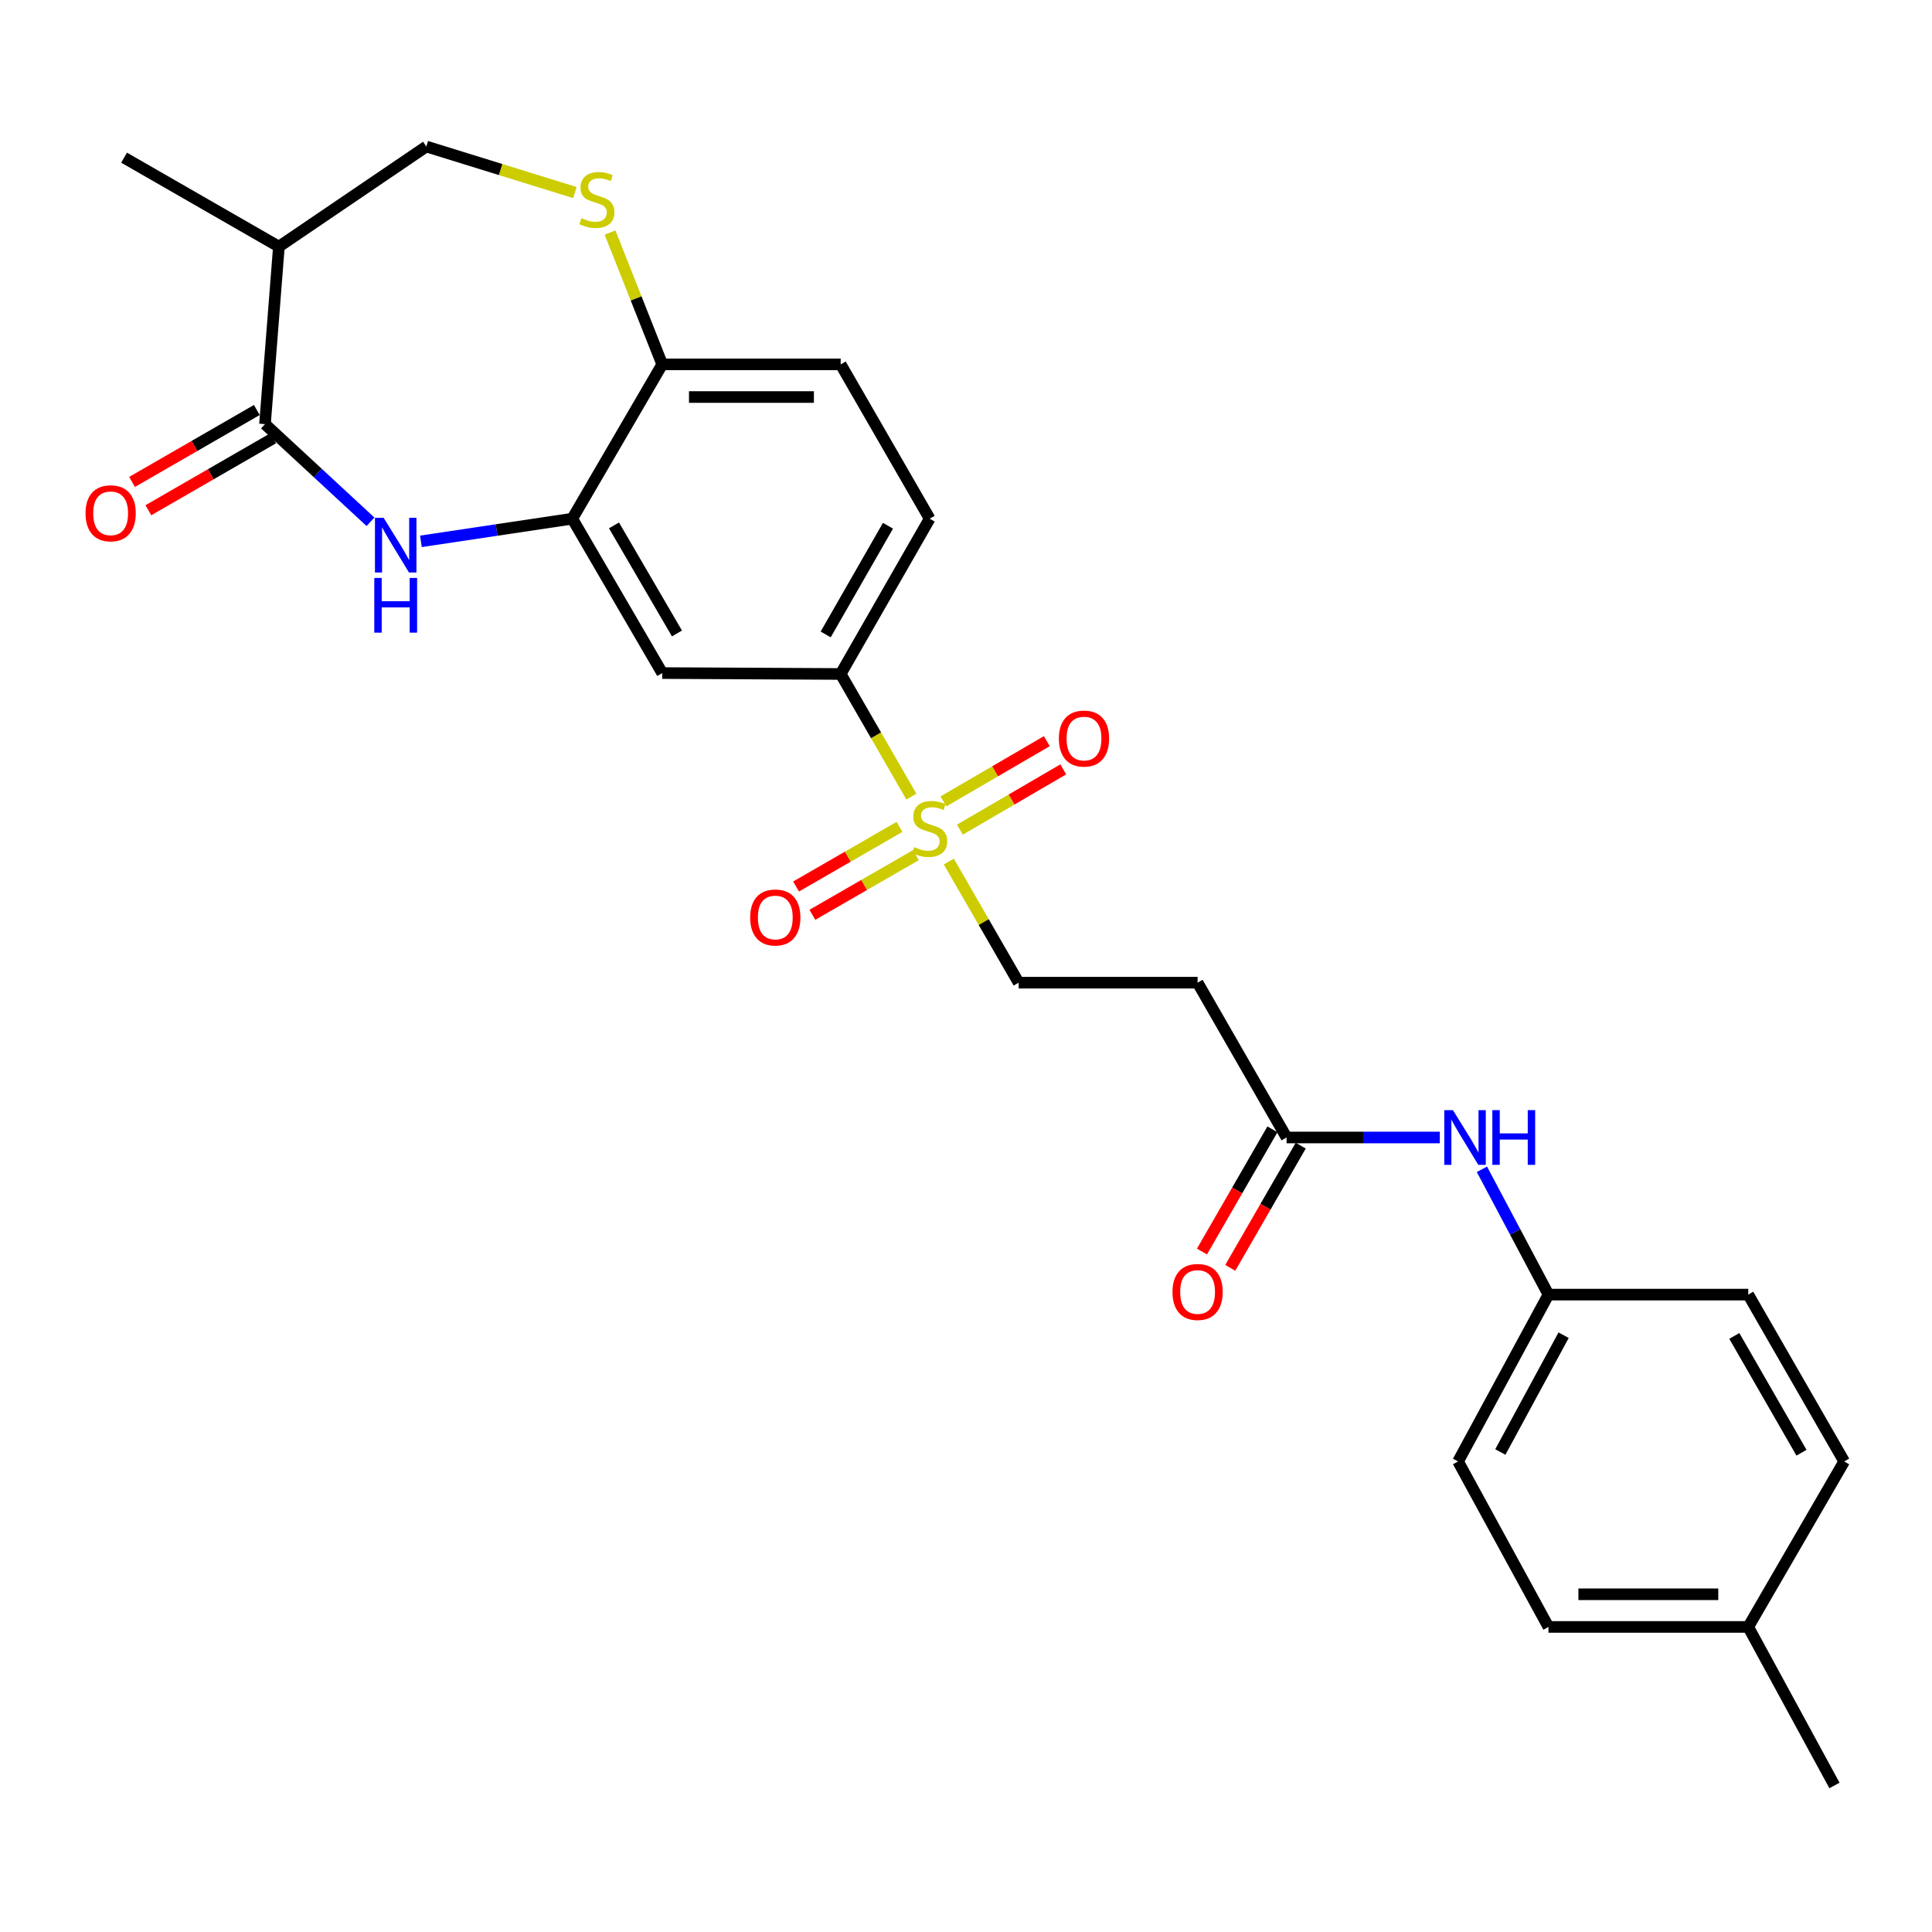 <?xml version='1.0' encoding='iso-8859-1'?>
<svg version='1.1' baseProfile='full'
              xmlns='http://www.w3.org/2000/svg'
                      xmlns:rdkit='http://www.rdkit.org/xml'
                      xmlns:xlink='http://www.w3.org/1999/xlink'
                  xml:space='preserve'
width='1000px' height='1000px' viewBox='0 0 1000 1000'>
<!-- END OF HEADER -->
<rect style='opacity:1.0;fill:#FFFFFF;stroke:none' width='1000' height='1000' x='0' y='0'> </rect>
<path class='bond-3' d='M 471.726,412.328 L 453.429,380.588' style='fill:none;fill-rule:evenodd;stroke:#CCCC00;stroke-width:6px;stroke-linecap:butt;stroke-linejoin:miter;stroke-opacity:1' />
<path class='bond-3' d='M 453.429,380.588 L 435.132,348.848' style='fill:none;fill-rule:evenodd;stroke:#000000;stroke-width:6px;stroke-linecap:butt;stroke-linejoin:miter;stroke-opacity:1' />
<path class='bond-9' d='M 491.105,445.939 L 509.182,477.286' style='fill:none;fill-rule:evenodd;stroke:#CCCC00;stroke-width:6px;stroke-linecap:butt;stroke-linejoin:miter;stroke-opacity:1' />
<path class='bond-9' d='M 509.182,477.286 L 527.258,508.632' style='fill:none;fill-rule:evenodd;stroke:#000000;stroke-width:6px;stroke-linecap:butt;stroke-linejoin:miter;stroke-opacity:1' />
<path class='bond-11' d='M 496.844,429.418 L 523.596,413.824' style='fill:none;fill-rule:evenodd;stroke:#CCCC00;stroke-width:6px;stroke-linecap:butt;stroke-linejoin:miter;stroke-opacity:1' />
<path class='bond-11' d='M 523.596,413.824 L 550.349,398.23' style='fill:none;fill-rule:evenodd;stroke:#FF0000;stroke-width:6px;stroke-linecap:butt;stroke-linejoin:miter;stroke-opacity:1' />
<path class='bond-11' d='M 488.329,414.811 L 515.082,399.217' style='fill:none;fill-rule:evenodd;stroke:#CCCC00;stroke-width:6px;stroke-linecap:butt;stroke-linejoin:miter;stroke-opacity:1' />
<path class='bond-11' d='M 515.082,399.217 L 541.834,383.623' style='fill:none;fill-rule:evenodd;stroke:#FF0000;stroke-width:6px;stroke-linecap:butt;stroke-linejoin:miter;stroke-opacity:1' />
<path class='bond-12' d='M 465.588,427.992 L 438.816,443.422' style='fill:none;fill-rule:evenodd;stroke:#CCCC00;stroke-width:6px;stroke-linecap:butt;stroke-linejoin:miter;stroke-opacity:1' />
<path class='bond-12' d='M 438.816,443.422 L 412.045,458.852' style='fill:none;fill-rule:evenodd;stroke:#FF0000;stroke-width:6px;stroke-linecap:butt;stroke-linejoin:miter;stroke-opacity:1' />
<path class='bond-12' d='M 474.031,442.641 L 447.259,458.07' style='fill:none;fill-rule:evenodd;stroke:#CCCC00;stroke-width:6px;stroke-linecap:butt;stroke-linejoin:miter;stroke-opacity:1' />
<path class='bond-12' d='M 447.259,458.07 L 420.487,473.5' style='fill:none;fill-rule:evenodd;stroke:#FF0000;stroke-width:6px;stroke-linecap:butt;stroke-linejoin:miter;stroke-opacity:1' />
<path class='bond-0' d='M 217.866,280.196 L 257.038,274.334' style='fill:none;fill-rule:evenodd;stroke:#0000FF;stroke-width:6px;stroke-linecap:butt;stroke-linejoin:miter;stroke-opacity:1' />
<path class='bond-0' d='M 257.038,274.334 L 296.21,268.472' style='fill:none;fill-rule:evenodd;stroke:#000000;stroke-width:6px;stroke-linecap:butt;stroke-linejoin:miter;stroke-opacity:1' />
<path class='bond-1' d='M 191.771,270.076 L 164.465,244.806' style='fill:none;fill-rule:evenodd;stroke:#0000FF;stroke-width:6px;stroke-linecap:butt;stroke-linejoin:miter;stroke-opacity:1' />
<path class='bond-1' d='M 164.465,244.806 L 137.158,219.535' style='fill:none;fill-rule:evenodd;stroke:#000000;stroke-width:6px;stroke-linecap:butt;stroke-linejoin:miter;stroke-opacity:1' />
<path class='bond-6' d='M 137.158,219.535 L 144.353,127.662' style='fill:none;fill-rule:evenodd;stroke:#000000;stroke-width:6px;stroke-linecap:butt;stroke-linejoin:miter;stroke-opacity:1' />
<path class='bond-15' d='M 132.935,212.211 L 100.644,230.83' style='fill:none;fill-rule:evenodd;stroke:#000000;stroke-width:6px;stroke-linecap:butt;stroke-linejoin:miter;stroke-opacity:1' />
<path class='bond-15' d='M 100.644,230.83 L 68.353,249.449' style='fill:none;fill-rule:evenodd;stroke:#FF0000;stroke-width:6px;stroke-linecap:butt;stroke-linejoin:miter;stroke-opacity:1' />
<path class='bond-15' d='M 141.381,226.858 L 109.09,245.477' style='fill:none;fill-rule:evenodd;stroke:#000000;stroke-width:6px;stroke-linecap:butt;stroke-linejoin:miter;stroke-opacity:1' />
<path class='bond-15' d='M 109.09,245.477 L 76.799,264.096' style='fill:none;fill-rule:evenodd;stroke:#FF0000;stroke-width:6px;stroke-linecap:butt;stroke-linejoin:miter;stroke-opacity:1' />
<path class='bond-2' d='M 296.21,268.472 L 342.771,348.378' style='fill:none;fill-rule:evenodd;stroke:#000000;stroke-width:6px;stroke-linecap:butt;stroke-linejoin:miter;stroke-opacity:1' />
<path class='bond-2' d='M 317.802,271.946 L 350.395,327.88' style='fill:none;fill-rule:evenodd;stroke:#000000;stroke-width:6px;stroke-linecap:butt;stroke-linejoin:miter;stroke-opacity:1' />
<path class='bond-27' d='M 296.21,268.472 L 342.771,188.594' style='fill:none;fill-rule:evenodd;stroke:#000000;stroke-width:6px;stroke-linecap:butt;stroke-linejoin:miter;stroke-opacity:1' />
<path class='bond-5' d='M 435.132,348.848 L 342.771,348.378' style='fill:none;fill-rule:evenodd;stroke:#000000;stroke-width:6px;stroke-linecap:butt;stroke-linejoin:miter;stroke-opacity:1' />
<path class='bond-16' d='M 435.132,348.848 L 481.195,268.472' style='fill:none;fill-rule:evenodd;stroke:#000000;stroke-width:6px;stroke-linecap:butt;stroke-linejoin:miter;stroke-opacity:1' />
<path class='bond-16' d='M 427.372,328.385 L 459.617,272.122' style='fill:none;fill-rule:evenodd;stroke:#000000;stroke-width:6px;stroke-linecap:butt;stroke-linejoin:miter;stroke-opacity:1' />
<path class='bond-4' d='M 315.749,120.37 L 329.26,154.482' style='fill:none;fill-rule:evenodd;stroke:#CCCC00;stroke-width:6px;stroke-linecap:butt;stroke-linejoin:miter;stroke-opacity:1' />
<path class='bond-4' d='M 329.26,154.482 L 342.771,188.594' style='fill:none;fill-rule:evenodd;stroke:#000000;stroke-width:6px;stroke-linecap:butt;stroke-linejoin:miter;stroke-opacity:1' />
<path class='bond-13' d='M 297.556,99.664 L 259.109,87.752' style='fill:none;fill-rule:evenodd;stroke:#CCCC00;stroke-width:6px;stroke-linecap:butt;stroke-linejoin:miter;stroke-opacity:1' />
<path class='bond-13' d='M 259.109,87.752 L 220.662,75.841' style='fill:none;fill-rule:evenodd;stroke:#000000;stroke-width:6px;stroke-linecap:butt;stroke-linejoin:miter;stroke-opacity:1' />
<path class='bond-25' d='M 144.353,127.662 L 64.222,81.608' style='fill:none;fill-rule:evenodd;stroke:#000000;stroke-width:6px;stroke-linecap:butt;stroke-linejoin:miter;stroke-opacity:1' />
<path class='bond-28' d='M 144.353,127.662 L 220.662,75.841' style='fill:none;fill-rule:evenodd;stroke:#000000;stroke-width:6px;stroke-linecap:butt;stroke-linejoin:miter;stroke-opacity:1' />
<path class='bond-7' d='M 342.771,188.594 L 435.132,188.594' style='fill:none;fill-rule:evenodd;stroke:#000000;stroke-width:6px;stroke-linecap:butt;stroke-linejoin:miter;stroke-opacity:1' />
<path class='bond-7' d='M 356.625,205.502 L 421.278,205.502' style='fill:none;fill-rule:evenodd;stroke:#000000;stroke-width:6px;stroke-linecap:butt;stroke-linejoin:miter;stroke-opacity:1' />
<path class='bond-8' d='M 665.927,588.764 L 619.873,508.632' style='fill:none;fill-rule:evenodd;stroke:#000000;stroke-width:6px;stroke-linecap:butt;stroke-linejoin:miter;stroke-opacity:1' />
<path class='bond-14' d='M 665.927,588.764 L 705.588,588.764' style='fill:none;fill-rule:evenodd;stroke:#000000;stroke-width:6px;stroke-linecap:butt;stroke-linejoin:miter;stroke-opacity:1' />
<path class='bond-14' d='M 705.588,588.764 L 745.248,588.764' style='fill:none;fill-rule:evenodd;stroke:#0000FF;stroke-width:6px;stroke-linecap:butt;stroke-linejoin:miter;stroke-opacity:1' />
<path class='bond-17' d='M 658.603,584.541 L 640.369,616.168' style='fill:none;fill-rule:evenodd;stroke:#000000;stroke-width:6px;stroke-linecap:butt;stroke-linejoin:miter;stroke-opacity:1' />
<path class='bond-17' d='M 640.369,616.168 L 622.135,647.794' style='fill:none;fill-rule:evenodd;stroke:#FF0000;stroke-width:6px;stroke-linecap:butt;stroke-linejoin:miter;stroke-opacity:1' />
<path class='bond-17' d='M 673.251,592.986 L 655.016,624.613' style='fill:none;fill-rule:evenodd;stroke:#000000;stroke-width:6px;stroke-linecap:butt;stroke-linejoin:miter;stroke-opacity:1' />
<path class='bond-17' d='M 655.016,624.613 L 636.782,656.239' style='fill:none;fill-rule:evenodd;stroke:#FF0000;stroke-width:6px;stroke-linecap:butt;stroke-linejoin:miter;stroke-opacity:1' />
<path class='bond-10' d='M 527.258,508.632 L 619.873,508.632' style='fill:none;fill-rule:evenodd;stroke:#000000;stroke-width:6px;stroke-linecap:butt;stroke-linejoin:miter;stroke-opacity:1' />
<path class='bond-19' d='M 767.038,605.226 L 784.258,637.657' style='fill:none;fill-rule:evenodd;stroke:#0000FF;stroke-width:6px;stroke-linecap:butt;stroke-linejoin:miter;stroke-opacity:1' />
<path class='bond-19' d='M 784.258,637.657 L 801.477,670.088' style='fill:none;fill-rule:evenodd;stroke:#000000;stroke-width:6px;stroke-linecap:butt;stroke-linejoin:miter;stroke-opacity:1' />
<path class='bond-18' d='M 481.195,268.472 L 435.132,188.594' style='fill:none;fill-rule:evenodd;stroke:#000000;stroke-width:6px;stroke-linecap:butt;stroke-linejoin:miter;stroke-opacity:1' />
<path class='bond-21' d='M 801.477,670.088 L 904.885,670.088' style='fill:none;fill-rule:evenodd;stroke:#000000;stroke-width:6px;stroke-linecap:butt;stroke-linejoin:miter;stroke-opacity:1' />
<path class='bond-22' d='M 801.477,670.088 L 754.691,756.447' style='fill:none;fill-rule:evenodd;stroke:#000000;stroke-width:6px;stroke-linecap:butt;stroke-linejoin:miter;stroke-opacity:1' />
<path class='bond-22' d='M 809.325,691.096 L 776.575,751.547' style='fill:none;fill-rule:evenodd;stroke:#000000;stroke-width:6px;stroke-linecap:butt;stroke-linejoin:miter;stroke-opacity:1' />
<path class='bond-20' d='M 904.885,842.102 L 801.477,842.102' style='fill:none;fill-rule:evenodd;stroke:#000000;stroke-width:6px;stroke-linecap:butt;stroke-linejoin:miter;stroke-opacity:1' />
<path class='bond-20' d='M 889.374,825.195 L 816.988,825.195' style='fill:none;fill-rule:evenodd;stroke:#000000;stroke-width:6px;stroke-linecap:butt;stroke-linejoin:miter;stroke-opacity:1' />
<path class='bond-26' d='M 904.885,842.102 L 949.511,924.159' style='fill:none;fill-rule:evenodd;stroke:#000000;stroke-width:6px;stroke-linecap:butt;stroke-linejoin:miter;stroke-opacity:1' />
<path class='bond-29' d='M 904.885,842.102 L 954.545,756.447' style='fill:none;fill-rule:evenodd;stroke:#000000;stroke-width:6px;stroke-linecap:butt;stroke-linejoin:miter;stroke-opacity:1' />
<path class='bond-23' d='M 904.885,670.088 L 954.545,756.447' style='fill:none;fill-rule:evenodd;stroke:#000000;stroke-width:6px;stroke-linecap:butt;stroke-linejoin:miter;stroke-opacity:1' />
<path class='bond-23' d='M 897.677,691.471 L 932.44,751.922' style='fill:none;fill-rule:evenodd;stroke:#000000;stroke-width:6px;stroke-linecap:butt;stroke-linejoin:miter;stroke-opacity:1' />
<path class='bond-24' d='M 754.691,756.447 L 801.477,842.102' style='fill:none;fill-rule:evenodd;stroke:#000000;stroke-width:6px;stroke-linecap:butt;stroke-linejoin:miter;stroke-opacity:1' />
<path  class='atom-0' d='M 473.195 438.474
Q 473.515 438.594, 474.835 439.154
Q 476.155 439.714, 477.595 440.074
Q 479.075 440.394, 480.515 440.394
Q 483.195 440.394, 484.755 439.114
Q 486.315 437.794, 486.315 435.514
Q 486.315 433.954, 485.515 432.994
Q 484.755 432.034, 483.555 431.514
Q 482.355 430.994, 480.355 430.394
Q 477.835 429.634, 476.315 428.914
Q 474.835 428.194, 473.755 426.674
Q 472.715 425.154, 472.715 422.594
Q 472.715 419.034, 475.115 416.834
Q 477.555 414.634, 482.355 414.634
Q 485.635 414.634, 489.355 416.194
L 488.435 419.274
Q 485.035 417.874, 482.475 417.874
Q 479.715 417.874, 478.195 419.034
Q 476.675 420.154, 476.715 422.114
Q 476.715 423.634, 477.475 424.554
Q 478.275 425.474, 479.395 425.994
Q 480.555 426.514, 482.475 427.114
Q 485.035 427.914, 486.555 428.714
Q 488.075 429.514, 489.155 431.154
Q 490.275 432.754, 490.275 435.514
Q 490.275 439.434, 487.635 441.554
Q 485.035 443.634, 480.675 443.634
Q 478.155 443.634, 476.235 443.074
Q 474.355 442.554, 472.115 441.634
L 473.195 438.474
' fill='#CCCC00'/>
<path  class='atom-1' d='M 198.556 267.988
L 207.836 282.988
Q 208.756 284.468, 210.236 287.148
Q 211.716 289.828, 211.796 289.988
L 211.796 267.988
L 215.556 267.988
L 215.556 296.308
L 211.676 296.308
L 201.716 279.908
Q 200.556 277.988, 199.316 275.788
Q 198.116 273.588, 197.756 272.908
L 197.756 296.308
L 194.076 296.308
L 194.076 267.988
L 198.556 267.988
' fill='#0000FF'/>
<path  class='atom-1' d='M 193.736 299.14
L 197.576 299.14
L 197.576 311.18
L 212.056 311.18
L 212.056 299.14
L 215.896 299.14
L 215.896 327.46
L 212.056 327.46
L 212.056 314.38
L 197.576 314.38
L 197.576 327.46
L 193.736 327.46
L 193.736 299.14
' fill='#0000FF'/>
<path  class='atom-5' d='M 300.947 112.913
Q 301.267 113.033, 302.587 113.593
Q 303.907 114.153, 305.347 114.513
Q 306.827 114.833, 308.267 114.833
Q 310.947 114.833, 312.507 113.553
Q 314.067 112.233, 314.067 109.953
Q 314.067 108.393, 313.267 107.433
Q 312.507 106.473, 311.307 105.953
Q 310.107 105.433, 308.107 104.833
Q 305.587 104.073, 304.067 103.353
Q 302.587 102.633, 301.507 101.113
Q 300.467 99.593, 300.467 97.033
Q 300.467 93.473, 302.867 91.273
Q 305.307 89.073, 310.107 89.073
Q 313.387 89.073, 317.107 90.633
L 316.187 93.713
Q 312.787 92.313, 310.227 92.313
Q 307.467 92.313, 305.947 93.473
Q 304.427 94.593, 304.467 96.553
Q 304.467 98.073, 305.227 98.993
Q 306.027 99.913, 307.147 100.433
Q 308.307 100.953, 310.227 101.553
Q 312.787 102.353, 314.307 103.153
Q 315.827 103.953, 316.907 105.593
Q 318.027 107.193, 318.027 109.953
Q 318.027 113.873, 315.387 115.993
Q 312.787 118.073, 308.427 118.073
Q 305.907 118.073, 303.987 117.513
Q 302.107 116.993, 299.867 116.073
L 300.947 112.913
' fill='#CCCC00'/>
<path  class='atom-12' d='M 548.073 382.273
Q 548.073 375.473, 551.433 371.673
Q 554.793 367.873, 561.073 367.873
Q 567.353 367.873, 570.713 371.673
Q 574.073 375.473, 574.073 382.273
Q 574.073 389.153, 570.673 393.073
Q 567.273 396.953, 561.073 396.953
Q 554.833 396.953, 551.433 393.073
Q 548.073 389.193, 548.073 382.273
M 561.073 393.753
Q 565.393 393.753, 567.713 390.873
Q 570.073 387.953, 570.073 382.273
Q 570.073 376.713, 567.713 373.913
Q 565.393 371.073, 561.073 371.073
Q 556.753 371.073, 554.393 373.873
Q 552.073 376.673, 552.073 382.273
Q 552.073 387.993, 554.393 390.873
Q 556.753 393.753, 561.073 393.753
' fill='#FF0000'/>
<path  class='atom-13' d='M 388.289 474.888
Q 388.289 468.088, 391.649 464.288
Q 395.009 460.488, 401.289 460.488
Q 407.569 460.488, 410.929 464.288
Q 414.289 468.088, 414.289 474.888
Q 414.289 481.768, 410.889 485.688
Q 407.489 489.568, 401.289 489.568
Q 395.049 489.568, 391.649 485.688
Q 388.289 481.808, 388.289 474.888
M 401.289 486.368
Q 405.609 486.368, 407.929 483.488
Q 410.289 480.568, 410.289 474.888
Q 410.289 469.328, 407.929 466.528
Q 405.609 463.688, 401.289 463.688
Q 396.969 463.688, 394.609 466.488
Q 392.289 469.288, 392.289 474.888
Q 392.289 480.608, 394.609 483.488
Q 396.969 486.368, 401.289 486.368
' fill='#FF0000'/>
<path  class='atom-15' d='M 752.038 574.604
L 761.318 589.604
Q 762.238 591.084, 763.718 593.764
Q 765.198 596.444, 765.278 596.604
L 765.278 574.604
L 769.038 574.604
L 769.038 602.924
L 765.158 602.924
L 755.198 586.524
Q 754.038 584.604, 752.798 582.404
Q 751.598 580.204, 751.238 579.524
L 751.238 602.924
L 747.558 602.924
L 747.558 574.604
L 752.038 574.604
' fill='#0000FF'/>
<path  class='atom-15' d='M 772.438 574.604
L 776.278 574.604
L 776.278 586.644
L 790.758 586.644
L 790.758 574.604
L 794.598 574.604
L 794.598 602.924
L 790.758 602.924
L 790.758 589.844
L 776.278 589.844
L 776.278 602.924
L 772.438 602.924
L 772.438 574.604
' fill='#0000FF'/>
<path  class='atom-16' d='M 44.271 265.678
Q 44.271 258.878, 47.631 255.078
Q 50.991 251.278, 57.271 251.278
Q 63.551 251.278, 66.911 255.078
Q 70.271 258.878, 70.271 265.678
Q 70.271 272.558, 66.871 276.478
Q 63.471 280.358, 57.271 280.358
Q 51.031 280.358, 47.631 276.478
Q 44.271 272.598, 44.271 265.678
M 57.271 277.158
Q 61.591 277.158, 63.911 274.278
Q 66.271 271.358, 66.271 265.678
Q 66.271 260.118, 63.911 257.318
Q 61.591 254.478, 57.271 254.478
Q 52.951 254.478, 50.591 257.278
Q 48.271 260.078, 48.271 265.678
Q 48.271 271.398, 50.591 274.278
Q 52.951 277.158, 57.271 277.158
' fill='#FF0000'/>
<path  class='atom-18' d='M 606.873 668.722
Q 606.873 661.922, 610.233 658.122
Q 613.593 654.322, 619.873 654.322
Q 626.153 654.322, 629.513 658.122
Q 632.873 661.922, 632.873 668.722
Q 632.873 675.602, 629.473 679.522
Q 626.073 683.402, 619.873 683.402
Q 613.633 683.402, 610.233 679.522
Q 606.873 675.642, 606.873 668.722
M 619.873 680.202
Q 624.193 680.202, 626.513 677.322
Q 628.873 674.402, 628.873 668.722
Q 628.873 663.162, 626.513 660.362
Q 624.193 657.522, 619.873 657.522
Q 615.553 657.522, 613.193 660.322
Q 610.873 663.122, 610.873 668.722
Q 610.873 674.442, 613.193 677.322
Q 615.553 680.202, 619.873 680.202
' fill='#FF0000'/>
</svg>
